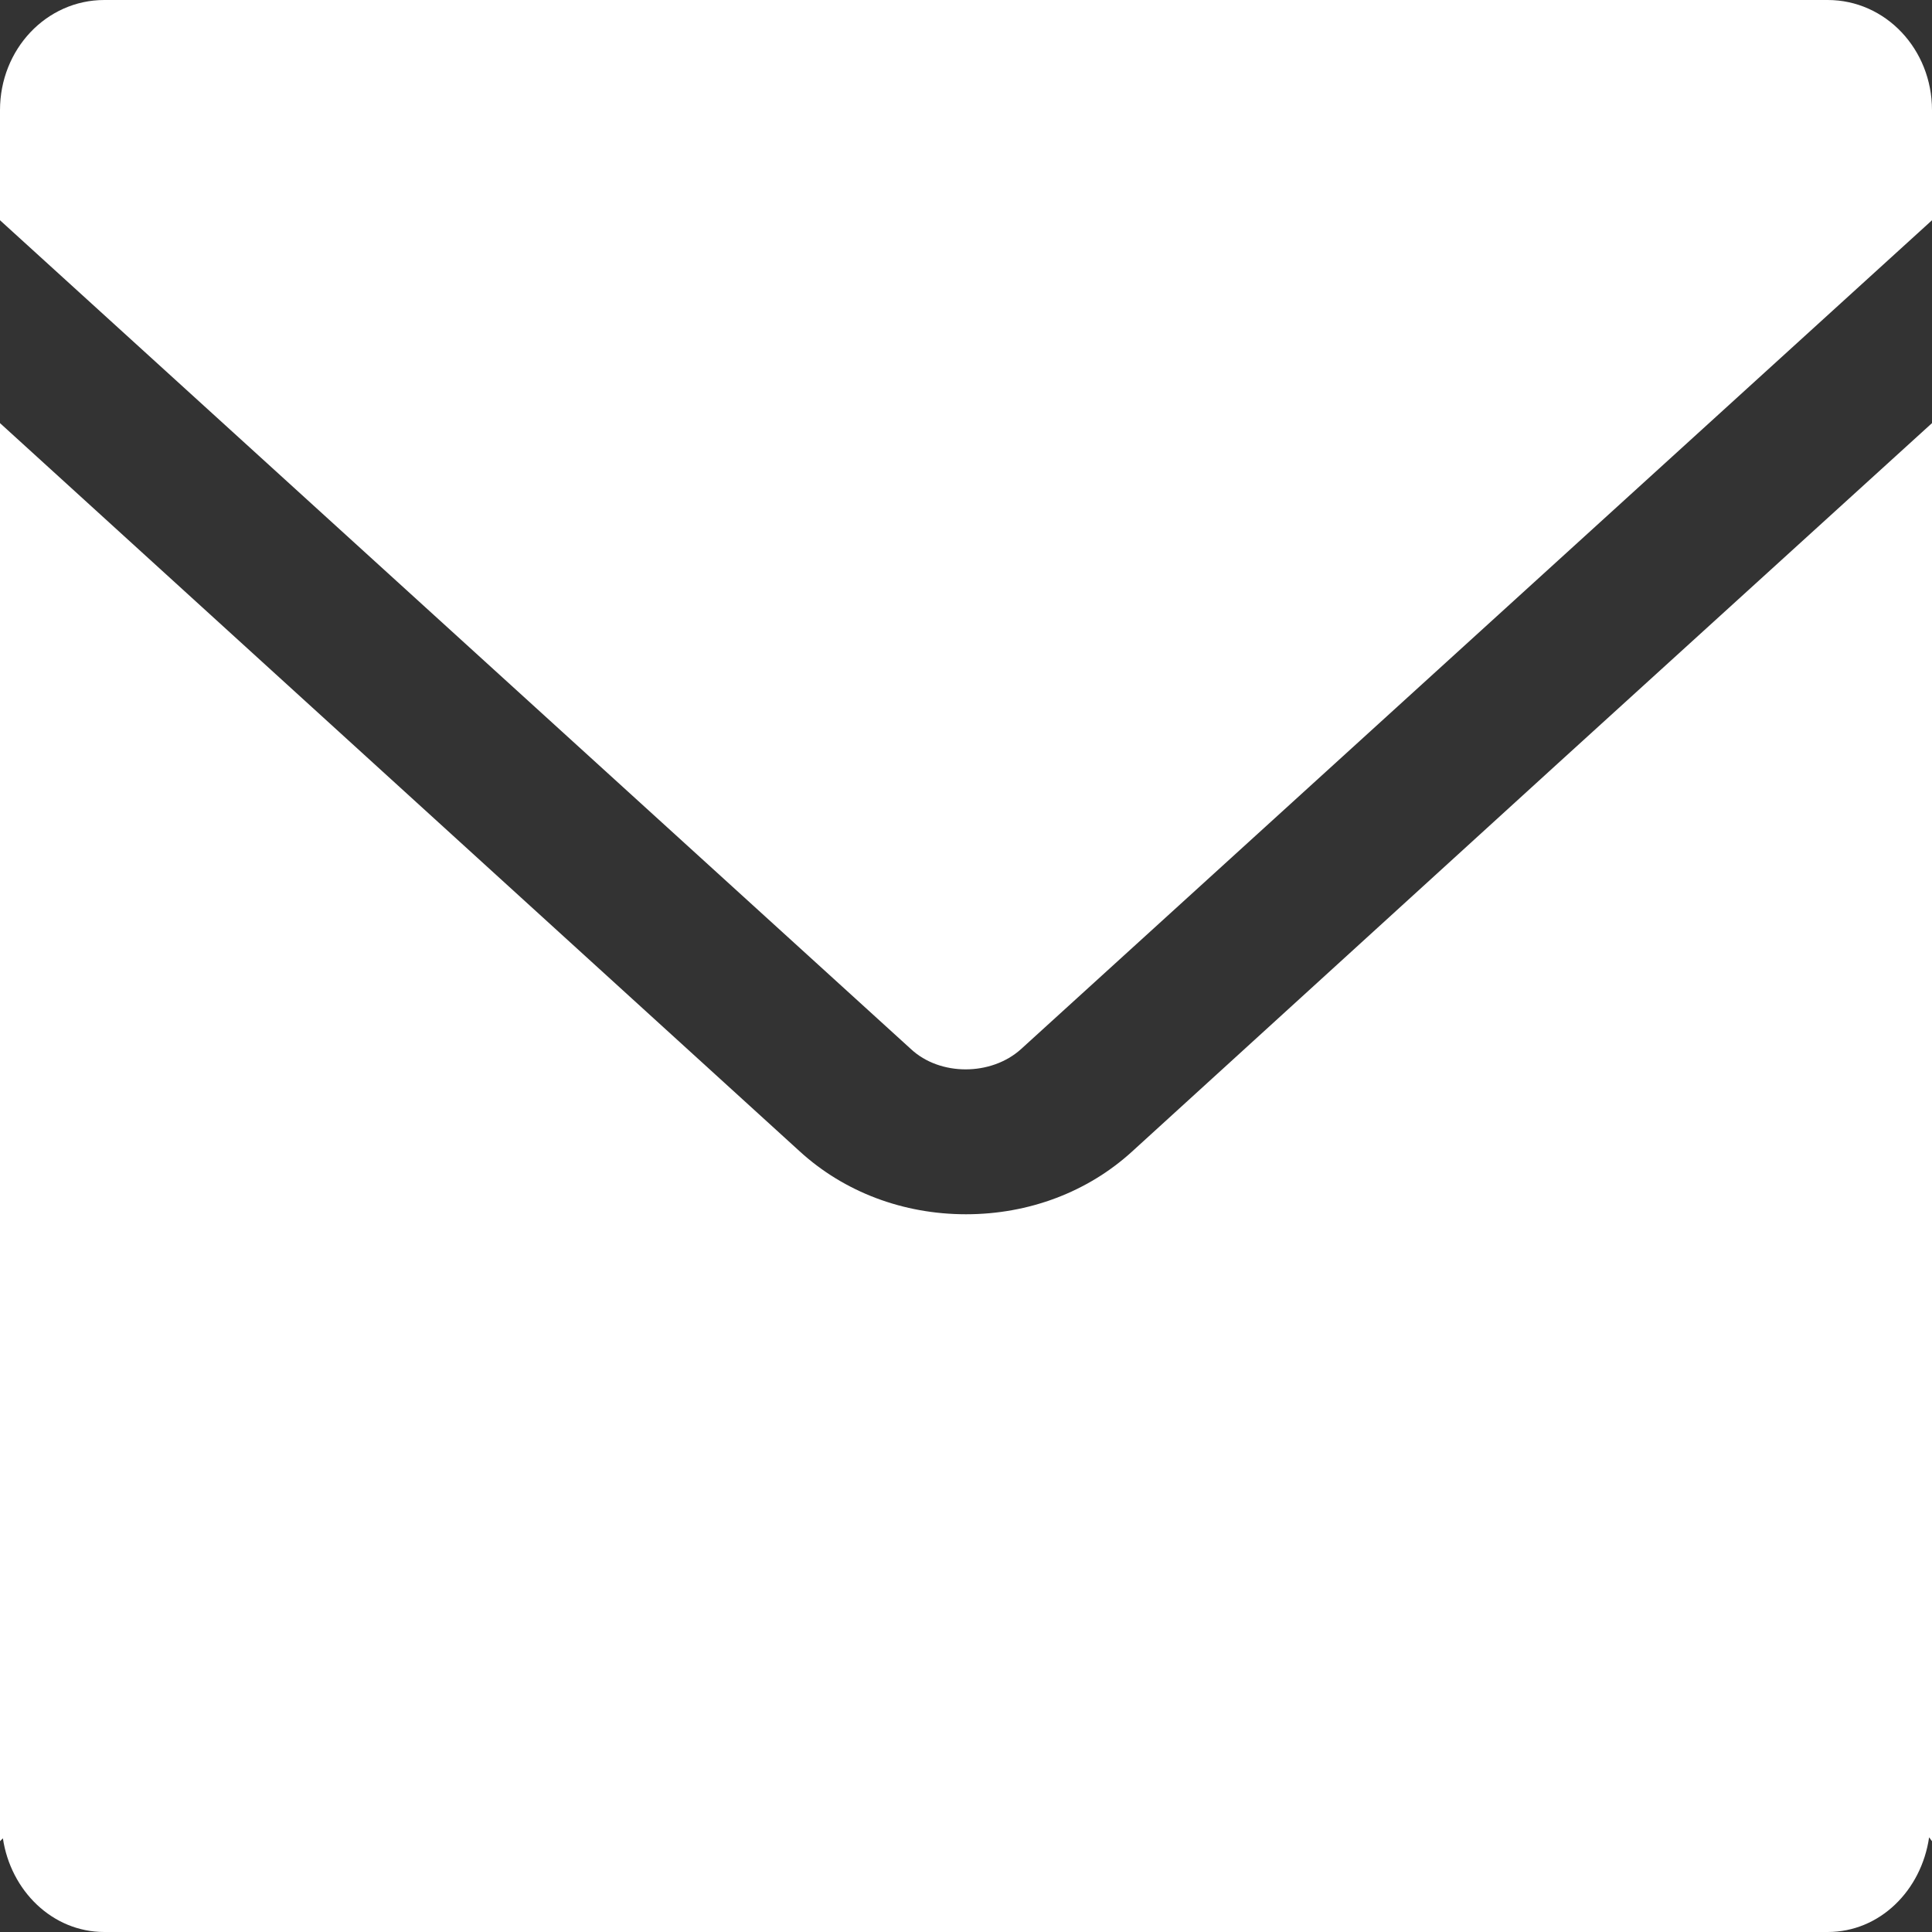 <!-- Generator: Adobe Illustrator 23.0.2, SVG Export Plug-In  -->
<svg version="1.1" xmlns="http://www.w3.org/2000/svg" xmlns:xlink="http://www.w3.org/1999/xlink" x="0px" y="0px" width="20px"
	 height="20px" viewBox="0 0 20 20" style="enable-background:new 0 0 20 20;" xml:space="preserve">
<rect x="0" y="0" width="20" height="20" fill="#333333" stroke="none"/>
<style type="text/css">
	.st0{fill:#FFFFFF;}
</style>
<defs>
</defs>
<g>
	<path class="st0" d="M16.13,7.9l-4.41,4.02c-0.46,0.42-1.07,0.65-1.72,0.65s-1.26-0.23-1.72-0.65L5.26,9.17l0,0L0,4.38v11.87v2.61
		v0.2l0.03-0.03C0.11,19.57,0.54,20,1.08,20h17.84c0.54,0,0.97-0.43,1.05-0.98L20,19.06v-0.2v-2.61V4.38L16.13,7.9L16.13,7.9z"/>
	<path class="st0" d="M18.92,0H1.08C0.48,0,0,0.51,0,1.14v1.14l9.43,8.58c0.3,0.28,0.83,0.28,1.14,0L20,2.28V1.14
		C20,0.51,19.52,0,18.92,0z"/>
</g>
</svg>
